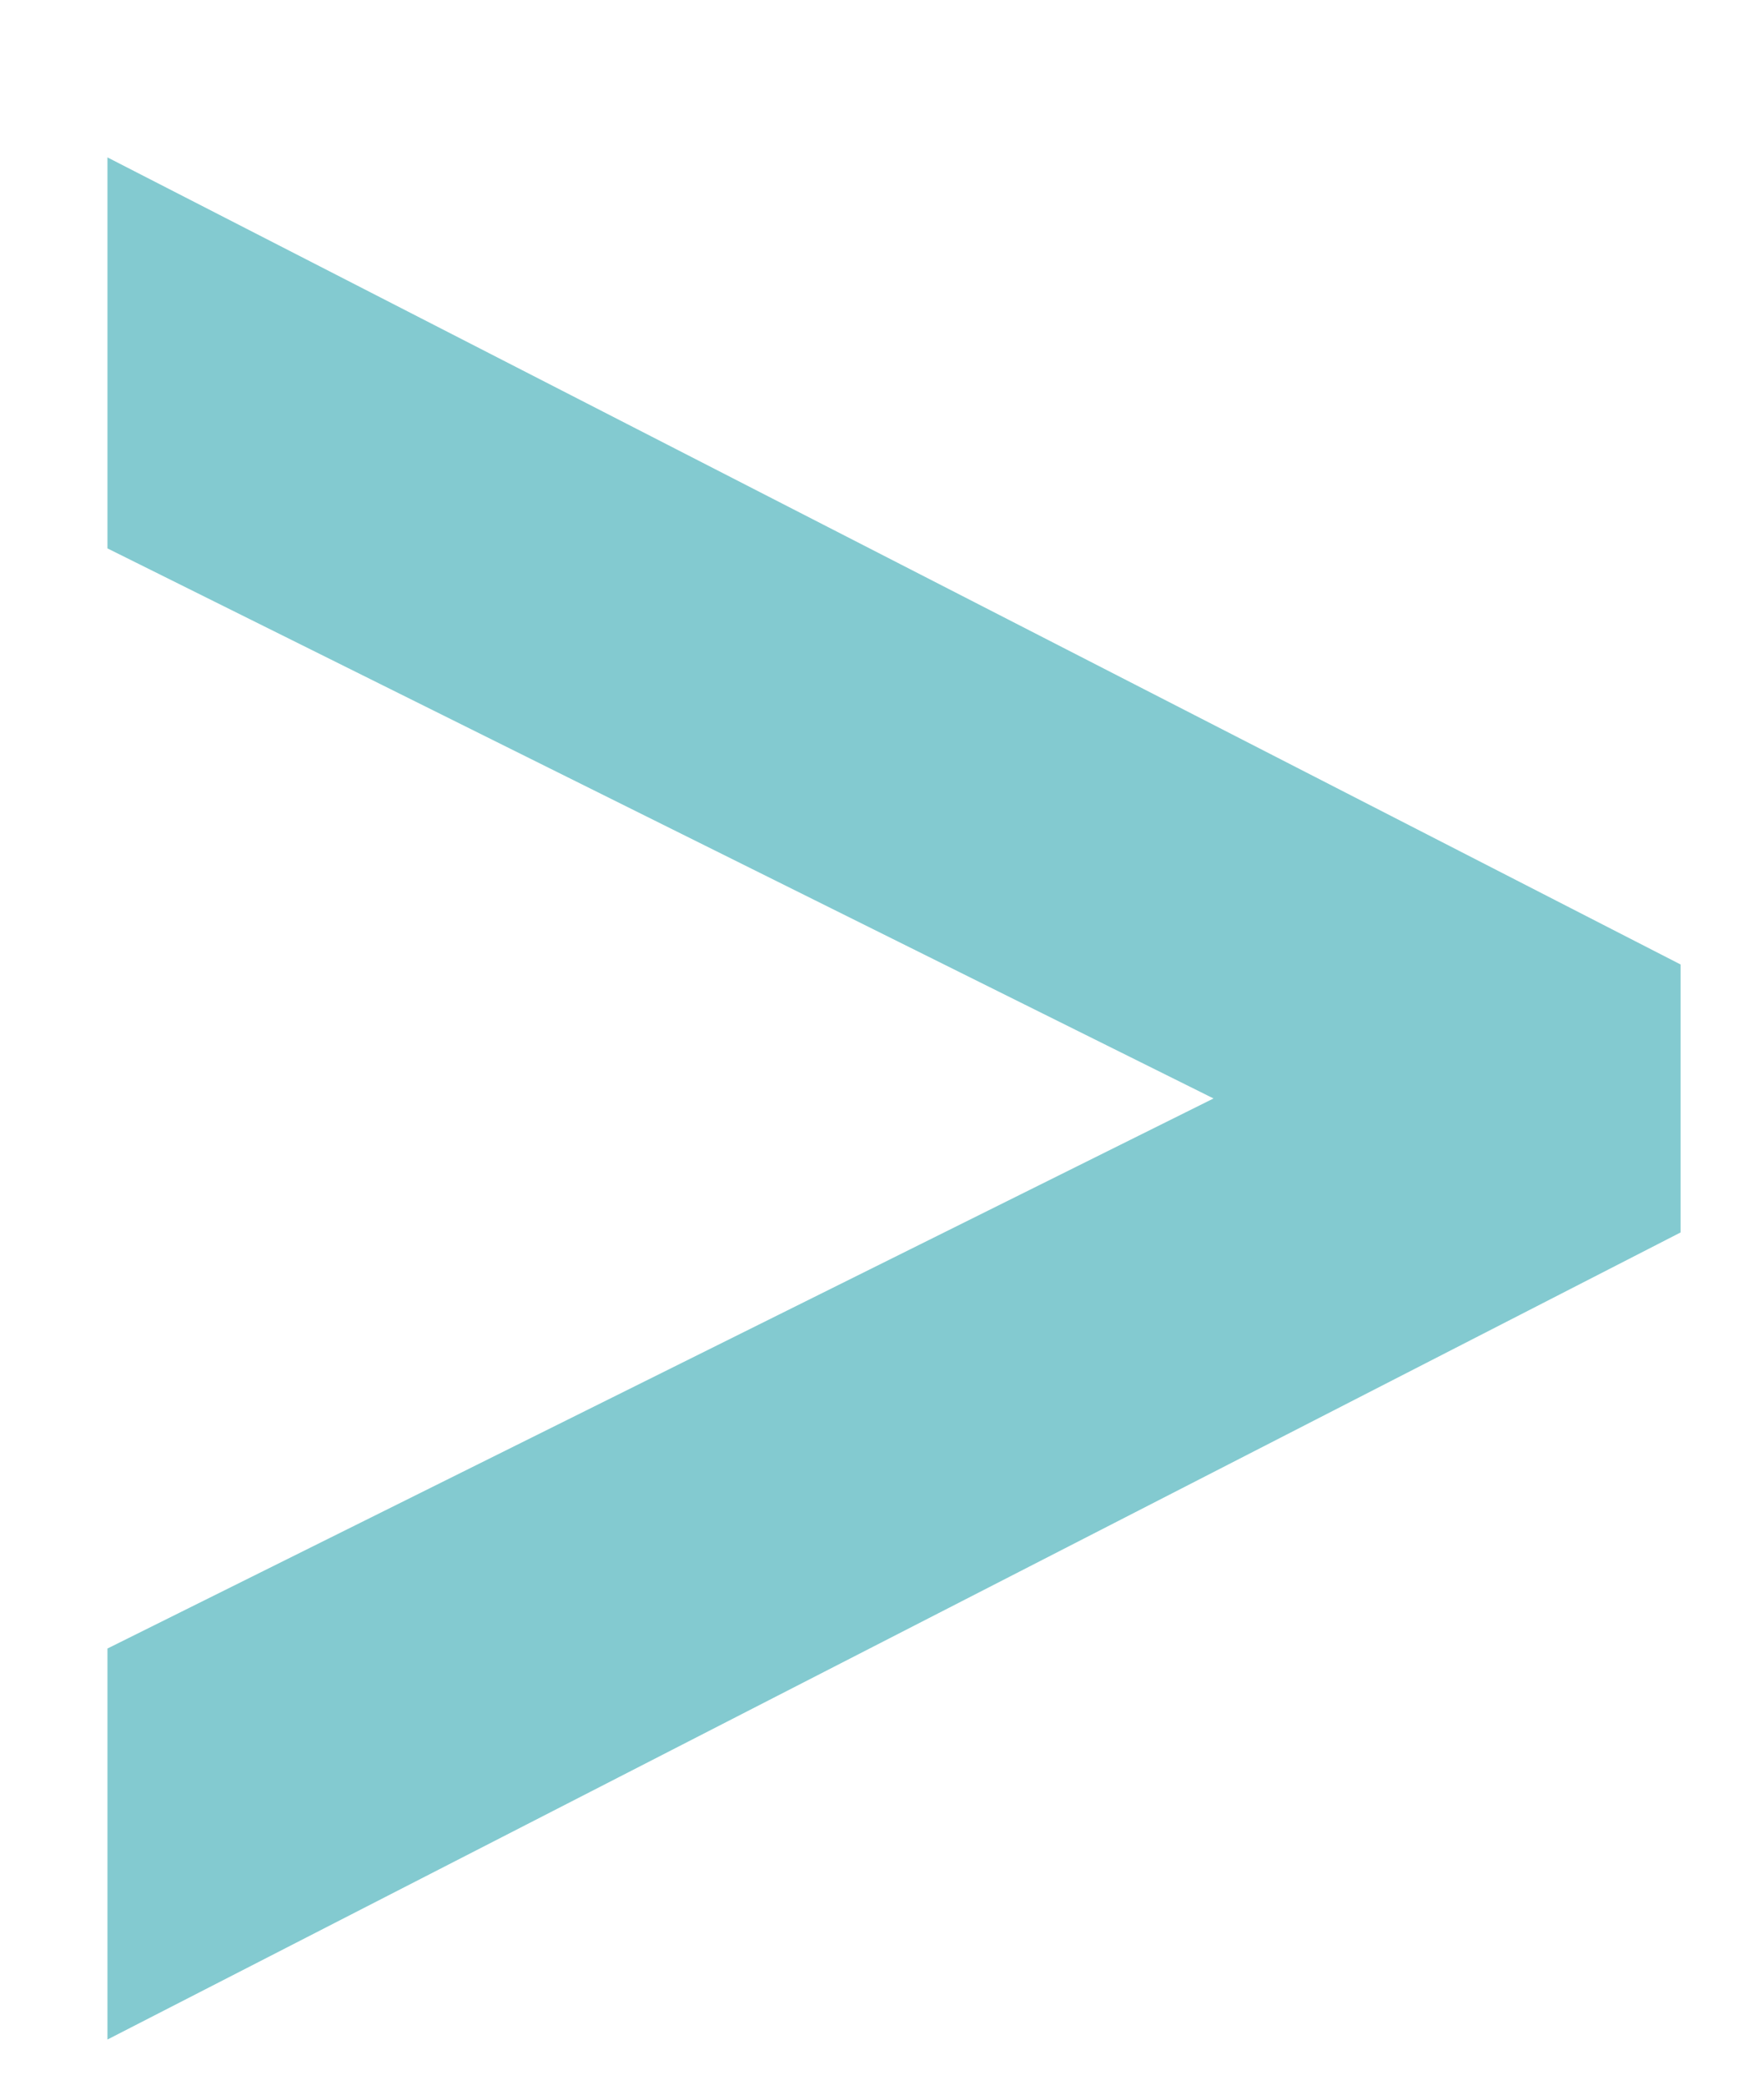 <svg width="11" height="13" viewBox="0 0 11 13" fill="none" xmlns="http://www.w3.org/2000/svg">
<path d="M9.98 7.38L1.17 11.9V10.59L8.65 6.87V6.83L1.17 3.11V1.8L9.98 6.32V7.38Z" fill="#83CAD0" stroke="#83CAD0"/>
</svg>
